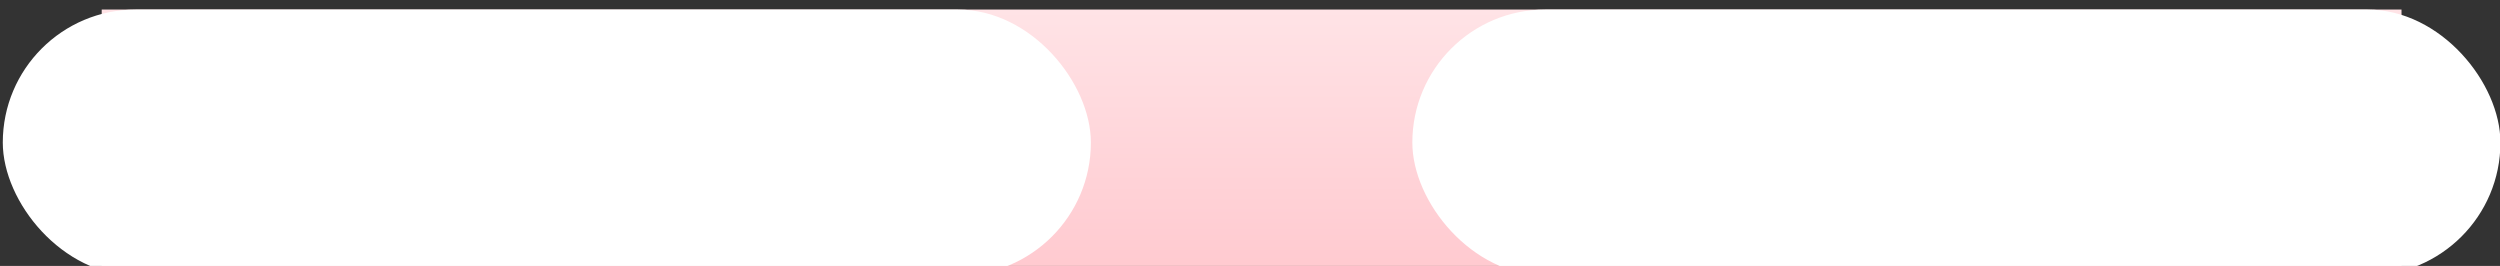 <svg width="188" height="20" viewBox="0 0 188 20" fill="none" xmlns="http://www.w3.org/2000/svg">
<rect x="0" y="0" width="188" height="20" fill="#333333" stroke="none"/>
<rect x="7.648" y="0.719" width="172.946" height="20" fill="url(#paint0_linear_1_337)"/>
<rect x="0.21" y="0.719" width="81.824" height="20" rx="10" fill="white"/>
<rect x="106.208" y="0.719" width="81.824" height="20" rx="10" fill="white"/>
<defs>
<linearGradient id="paint0_linear_1_337" x1="94.121" y1="0.719" x2="94.121" y2="20.719" gradientUnits="userSpaceOnUse">
<stop stop-color="#FFE3E6"/>
<stop offset="1" stop-color="#FFC9CF"/>
</linearGradient>
</defs>
</svg>
